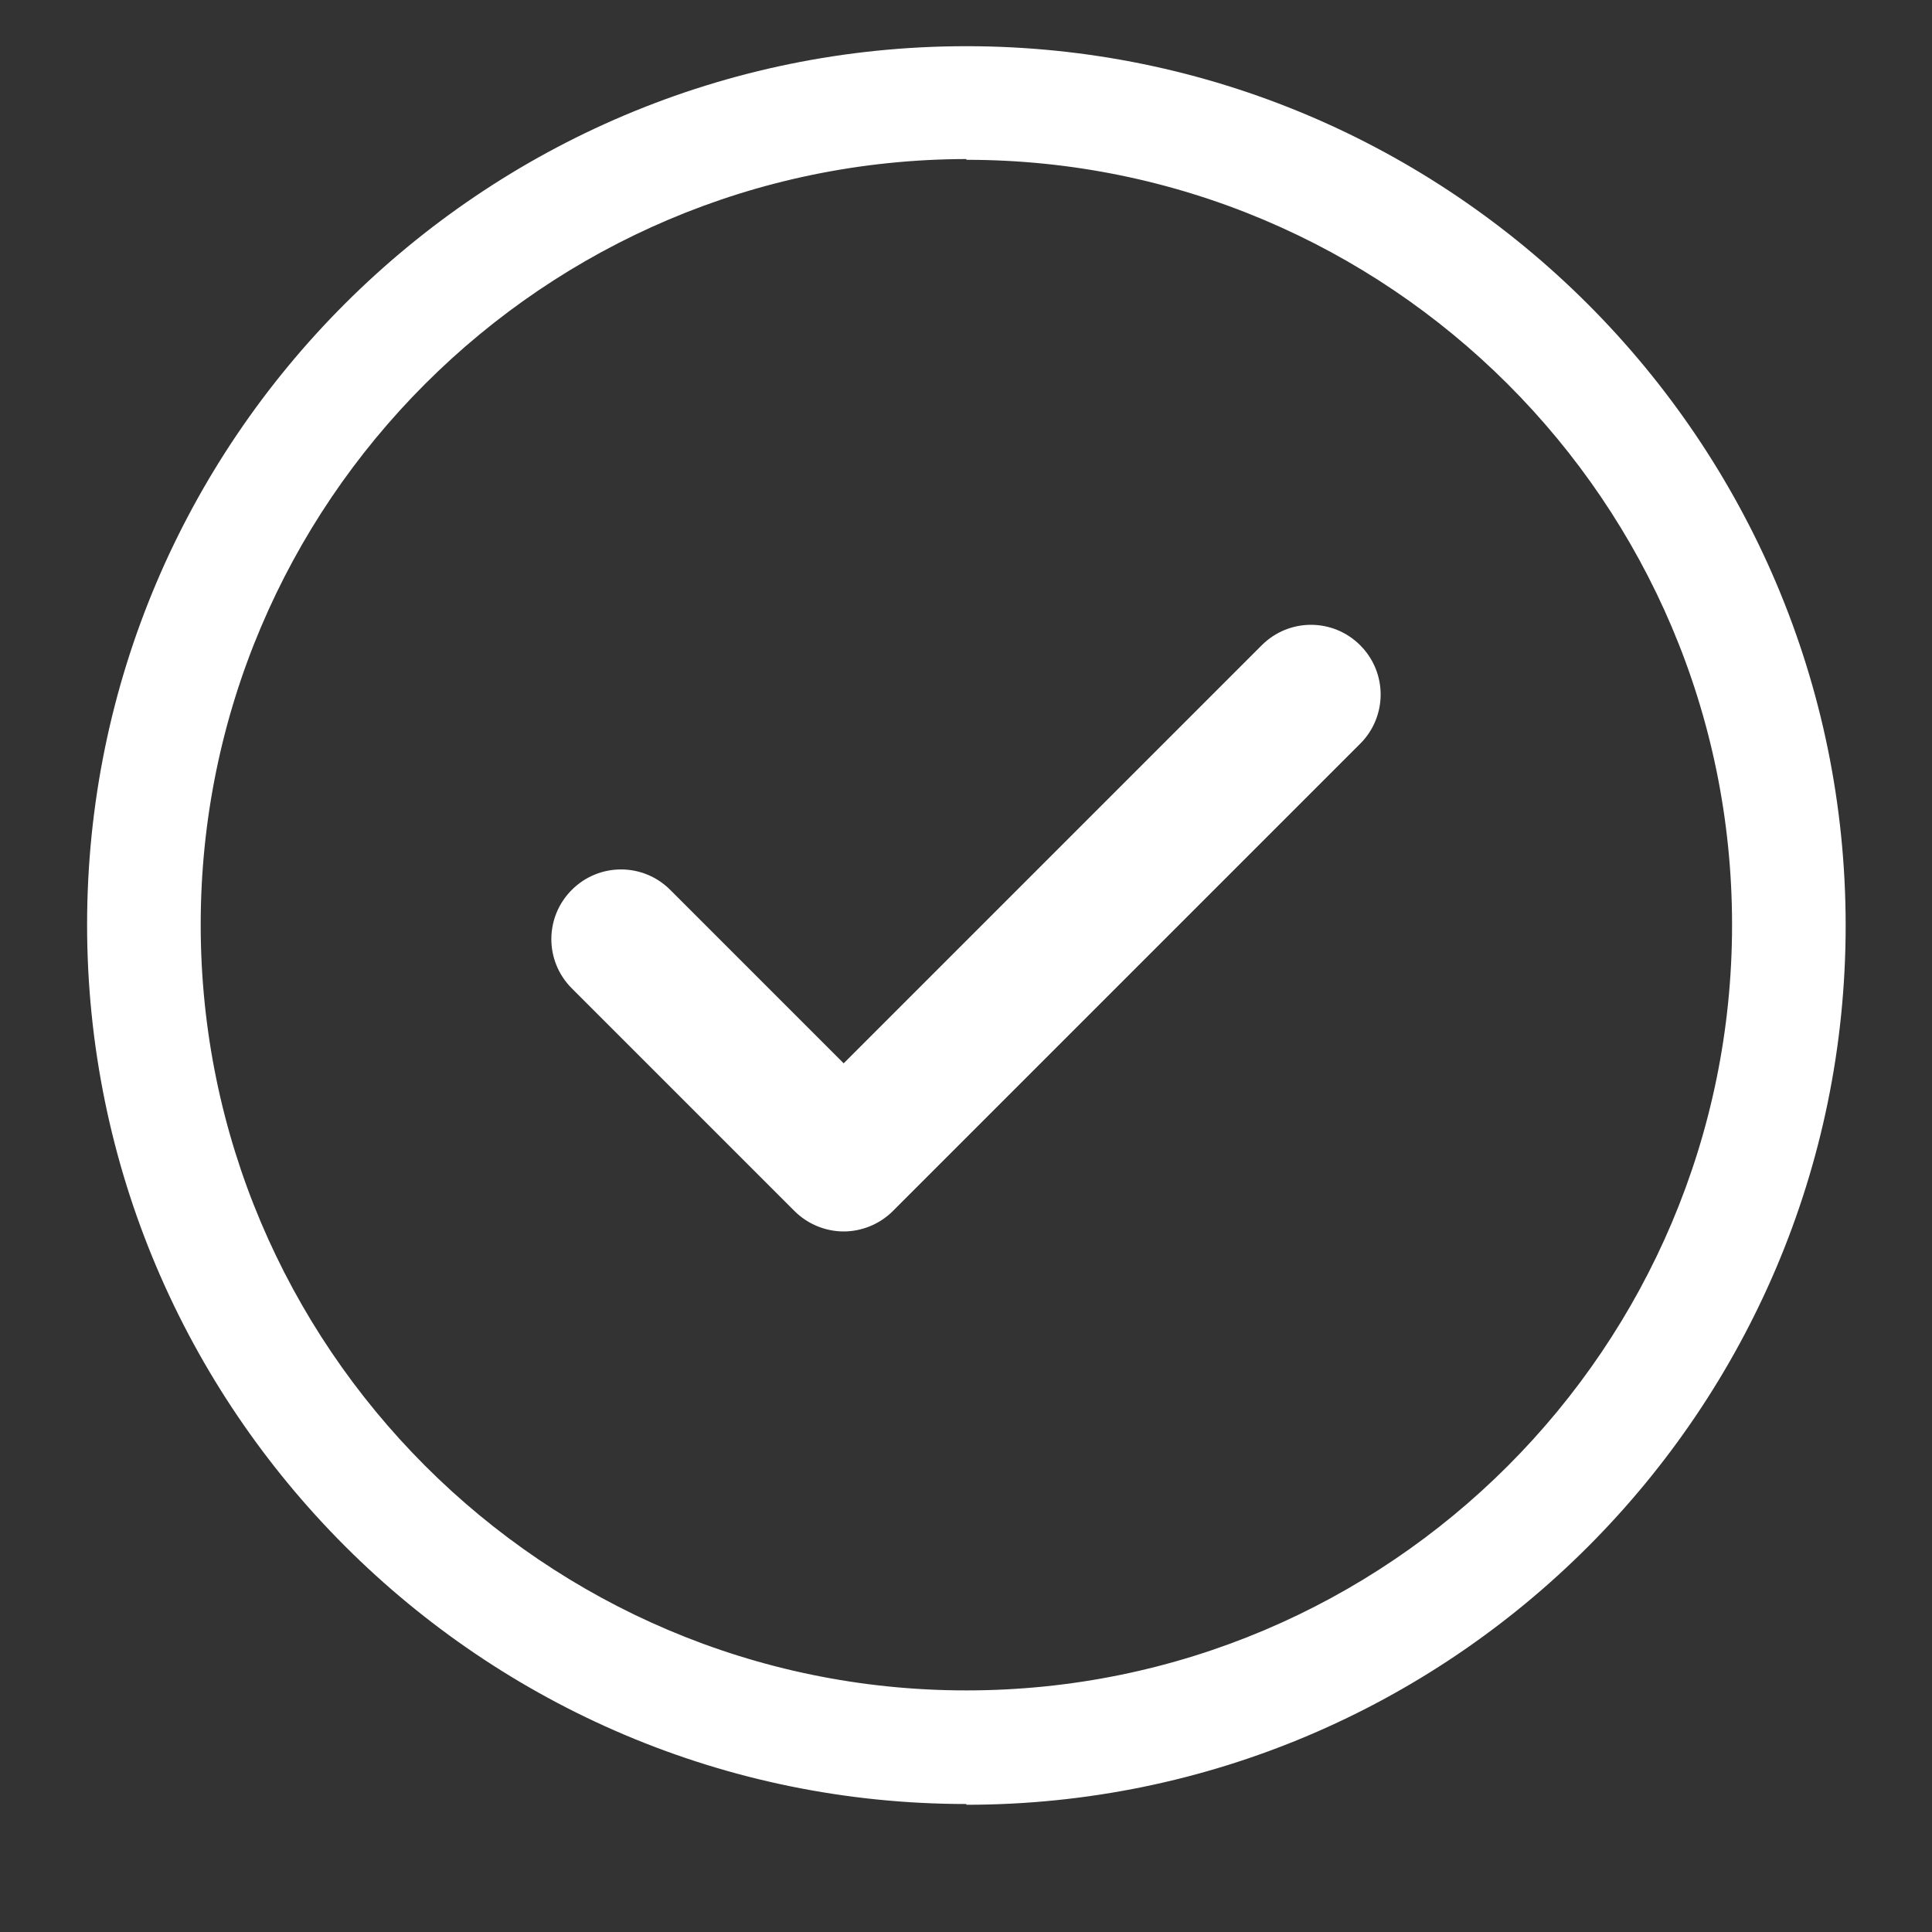 <?xml version="1.0" encoding="UTF-8"?><svg id="Layer_1" xmlns="http://www.w3.org/2000/svg" viewBox="0 0 25.51 25.51"><rect x="0" y="0" width="25.51" height="25.51" fill="#333333" stroke="none"/><defs><style>.cls-1{fill:#fff;stroke-width:0px;}</style></defs><path class="cls-1" d="m12.76,23.82c-6.4,0-11.61-5.21-11.61-11.61S6.36.61,12.76.61s11.61,5.21,11.61,11.61-5.21,11.61-11.61,11.61Zm0-21.72C7.18,2.11,2.65,6.64,2.65,12.21s4.53,10.11,10.11,10.11,10.11-4.53,10.11-10.11S18.33,2.11,12.76,2.11Zm-.97,13.89l6.17-6.17c.36-.36.36-.94,0-1.3s-.94-.36-1.3,0l-5.52,5.52-2.29-2.29c-.36-.36-.94-.36-1.3,0s-.36.94,0,1.3l2.94,2.94c.18.18.42.27.65.27s.47-.09.65-.27Z"/></svg>